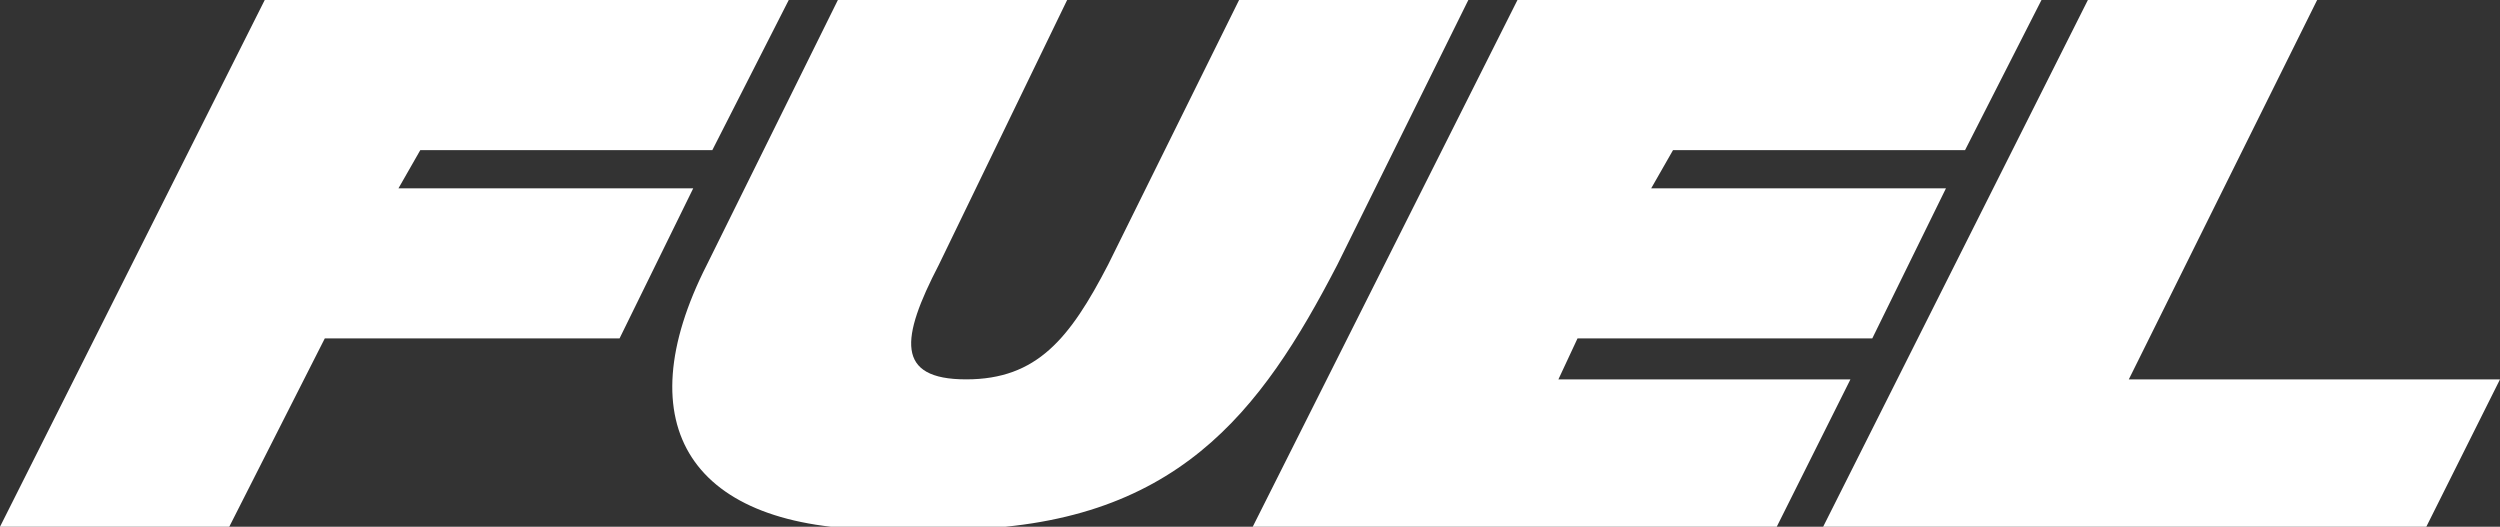 <?xml version="1.0" encoding="utf-8"?>
<!-- Generator: Adobe Illustrator 22.1.0, SVG Export Plug-In . SVG Version: 6.00 Build 0)  -->
<svg version="1.1" id="Layer_1" xmlns="http://www.w3.org/2000/svg" xmlns:xlink="http://www.w3.org/1999/xlink" x="0px" y="0px"
	 viewBox="0 0 91.6 19.3" style="enable-background:new 0 0 91.6 19.3;" xml:space="preserve">
<rect x="0" y="0" width="91.6" height="19.3" fill="#333333" stroke="none"/>
<style type="text/css">
	.st0{fill-rule:evenodd;clip-rule:evenodd;fill:#FFFFFF;}
</style>
<polygon class="st0" points="22.7,12.4 25.4,6.9 14.6,6.9 15.4,5.5 26.1,5.5 28.9,0 9.7,0 0,19.3 8.4,19.3 11.9,12.4 "/>
<path class="st0" d="M49,9.7L53.8,0h-8.4l-4.8,9.7c-1.4,2.7-2.6,4.2-5.2,4.2c-2.6,0-2.4-1.5-1-4.2L39.1,0h-8.4l-4.8,9.7
	c-3,5.9-0.6,9.7,6.4,9.7H35C43.1,19.3,46.2,15.1,49,9.7"/>
<polygon class="st0" points="57.1,13.9 57.8,12.4 68.6,12.4 71.3,6.9 60.5,6.9 61.3,5.5 72,5.5 74.8,0 55.6,0 45.9,19.3 65.1,19.3 
	67.8,13.9 "/>
<polygon class="st0" points="78,13.9 84.9,0 76.5,0 66.8,19.3 88.9,19.3 91.6,13.9 "/>
</svg>
